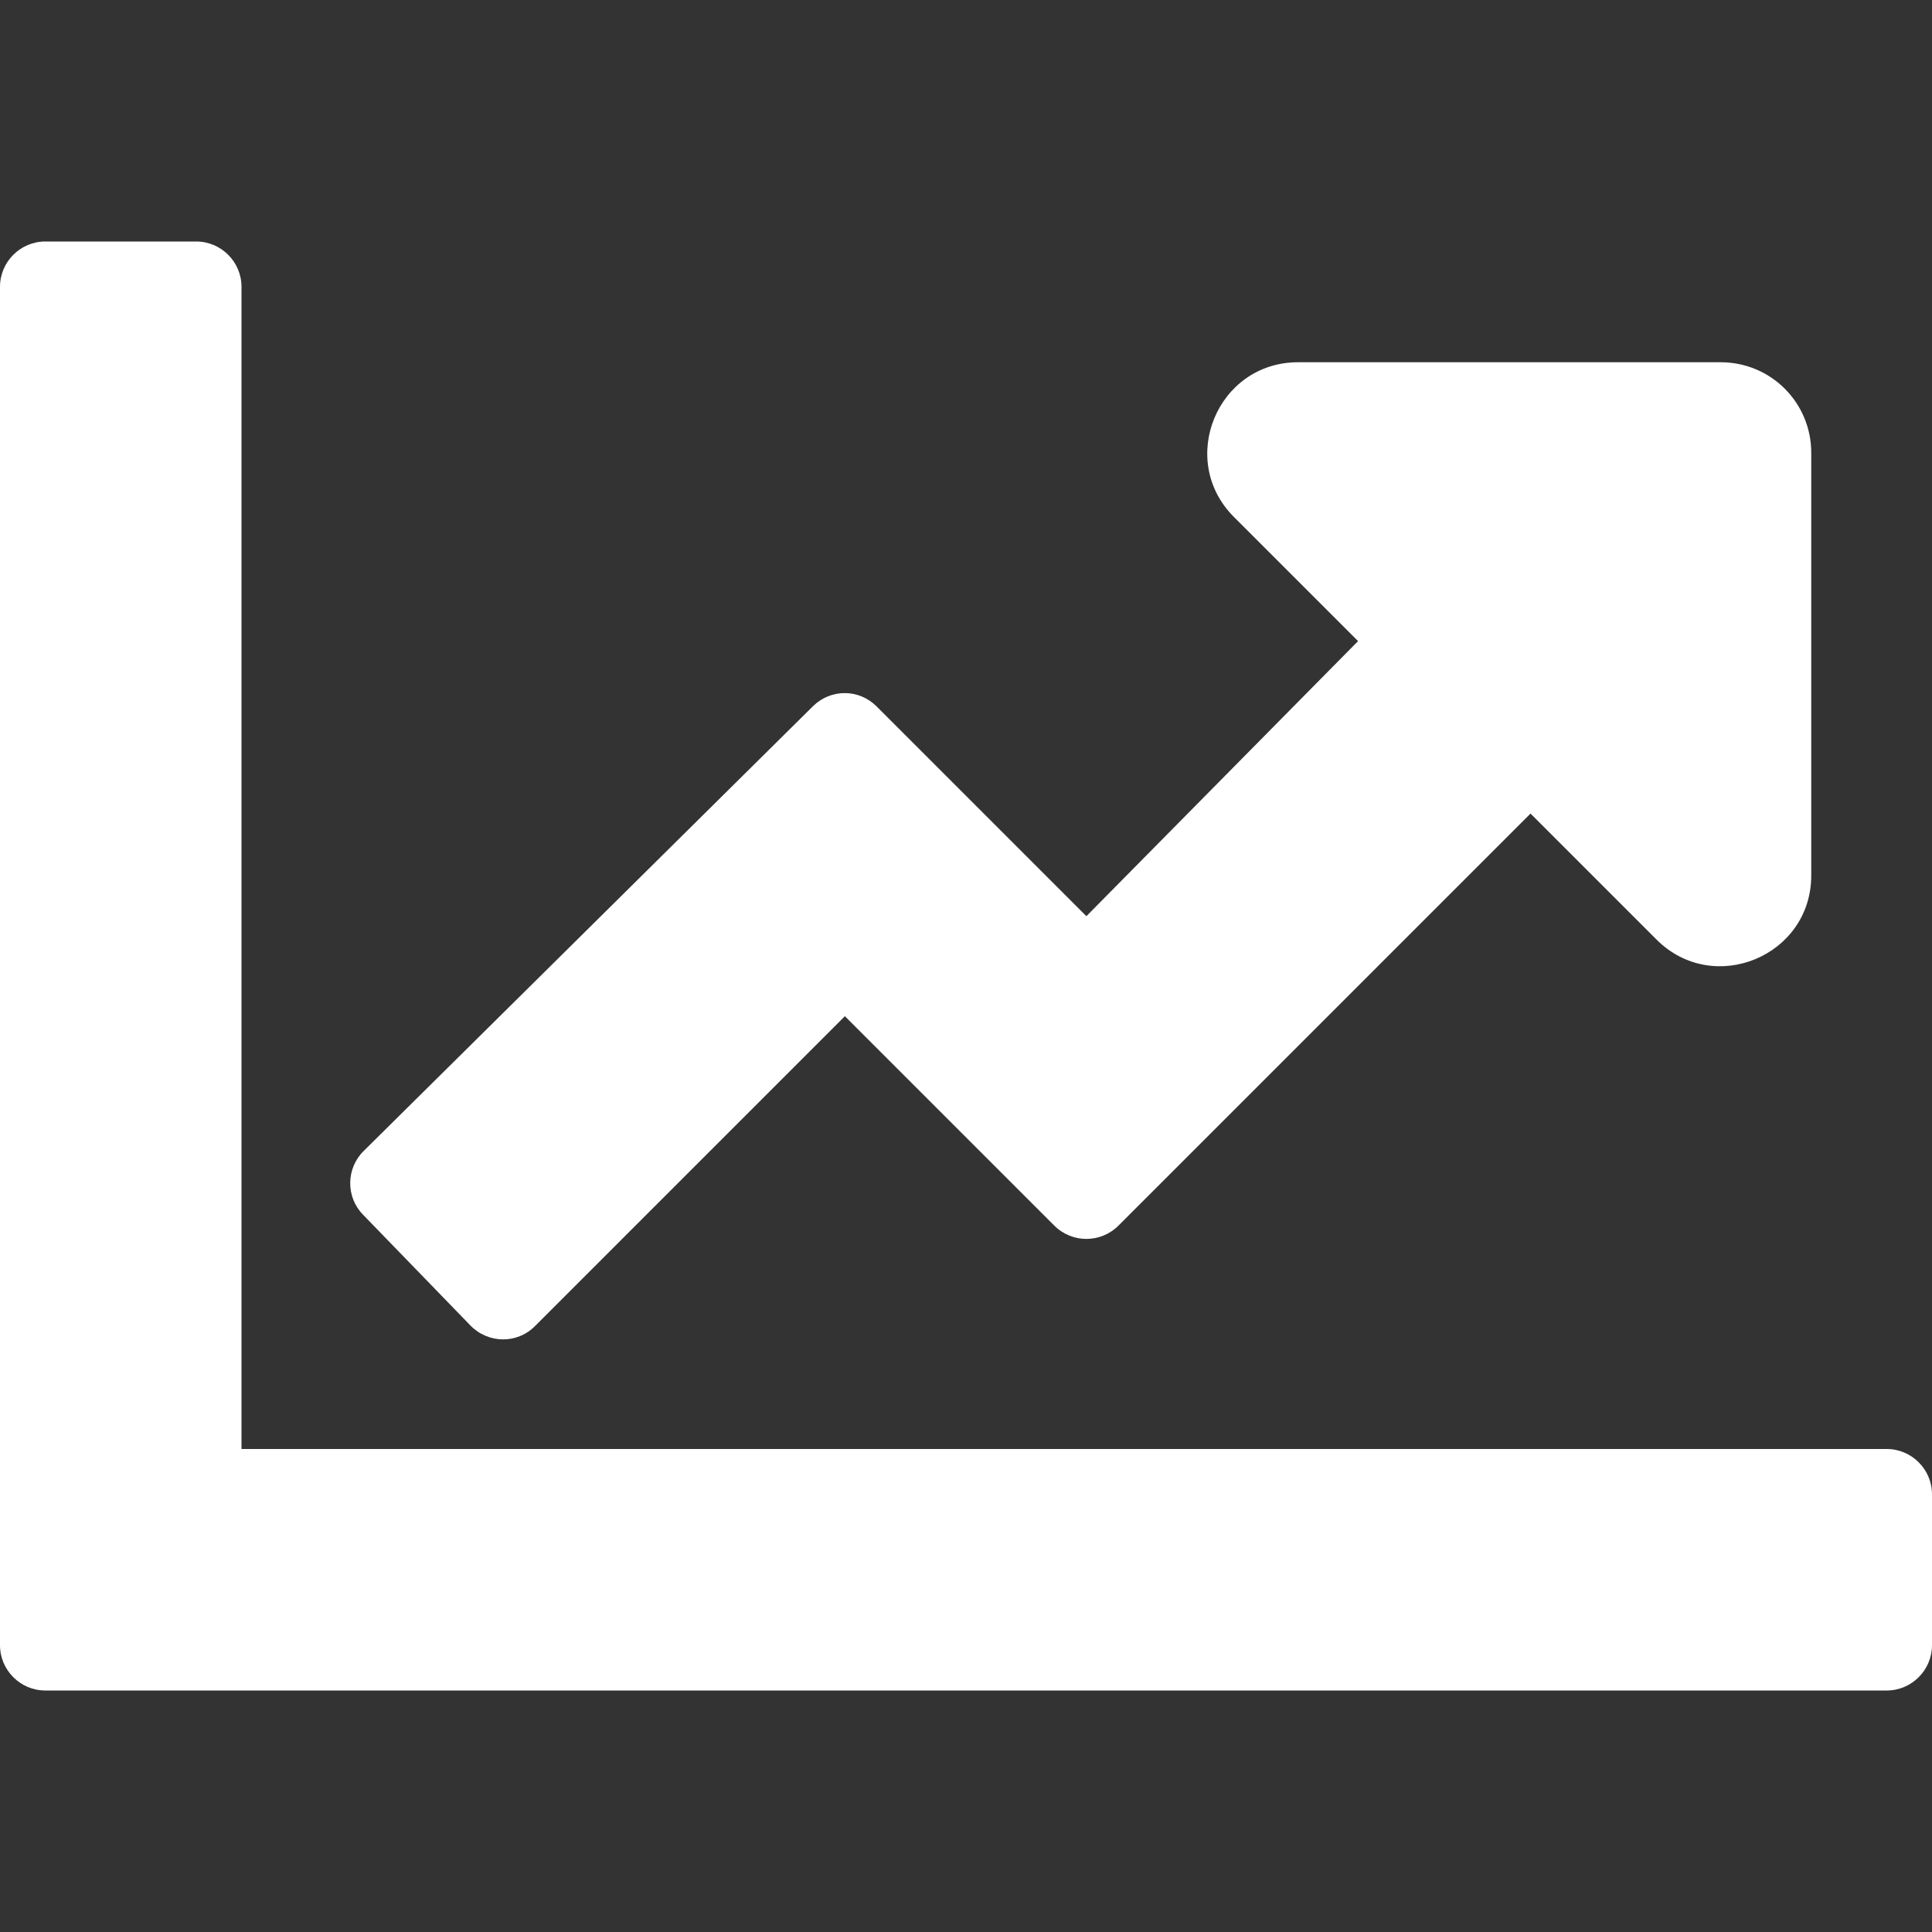 <?xml version="1.0" encoding="utf-8"?>
<!-- Generator: Adobe Illustrator 26.5.0, SVG Export Plug-In . SVG Version: 6.00 Build 0)  -->
<svg version="1.1" id="Layer_1" xmlns="http://www.w3.org/2000/svg" xmlns:xlink="http://www.w3.org/1999/xlink" x="0px" y="0px"
	 viewBox="0 0 512 512" style="enable-background:new 0 0 512 512;" xml:space="preserve">
<rect x="0" y="0" width="512" height="512" fill="#333333" stroke="none"/>
<style type="text/css">
	.st0{fill:#FFFFFF;}
</style>
<g id="chart-line1_layer">
	<path class="st0" d="M500,384c6.6,0,12,5.4,12,12v40c0,6.6-5.4,12-12,12H12c-6.6,0-12-5.4-12-12V76c0-6.6,5.4-12,12-12h40
		c6.6,0,12,5.4,12,12v308H500z M456,96H344c-21.4,0-32.1,25.9-17,41l32.9,32.9l-72,72.9l-55.6-55.6c-4.7-4.7-12.2-4.7-16.9,0
		L96.4,305c-4.7,4.6-4.8,12.2-0.2,16.9l28.5,29.4c4.7,4.8,12.4,4.9,17.1,0.1l82.1-82.1l55.5,55.5c4.7,4.7,12.3,4.7,17,0l109.2-109.2
		L439,249c15.1,15.1,41,4.4,41-17V120C480,106.7,469.3,96,456,96z"/>
</g>
</svg>
